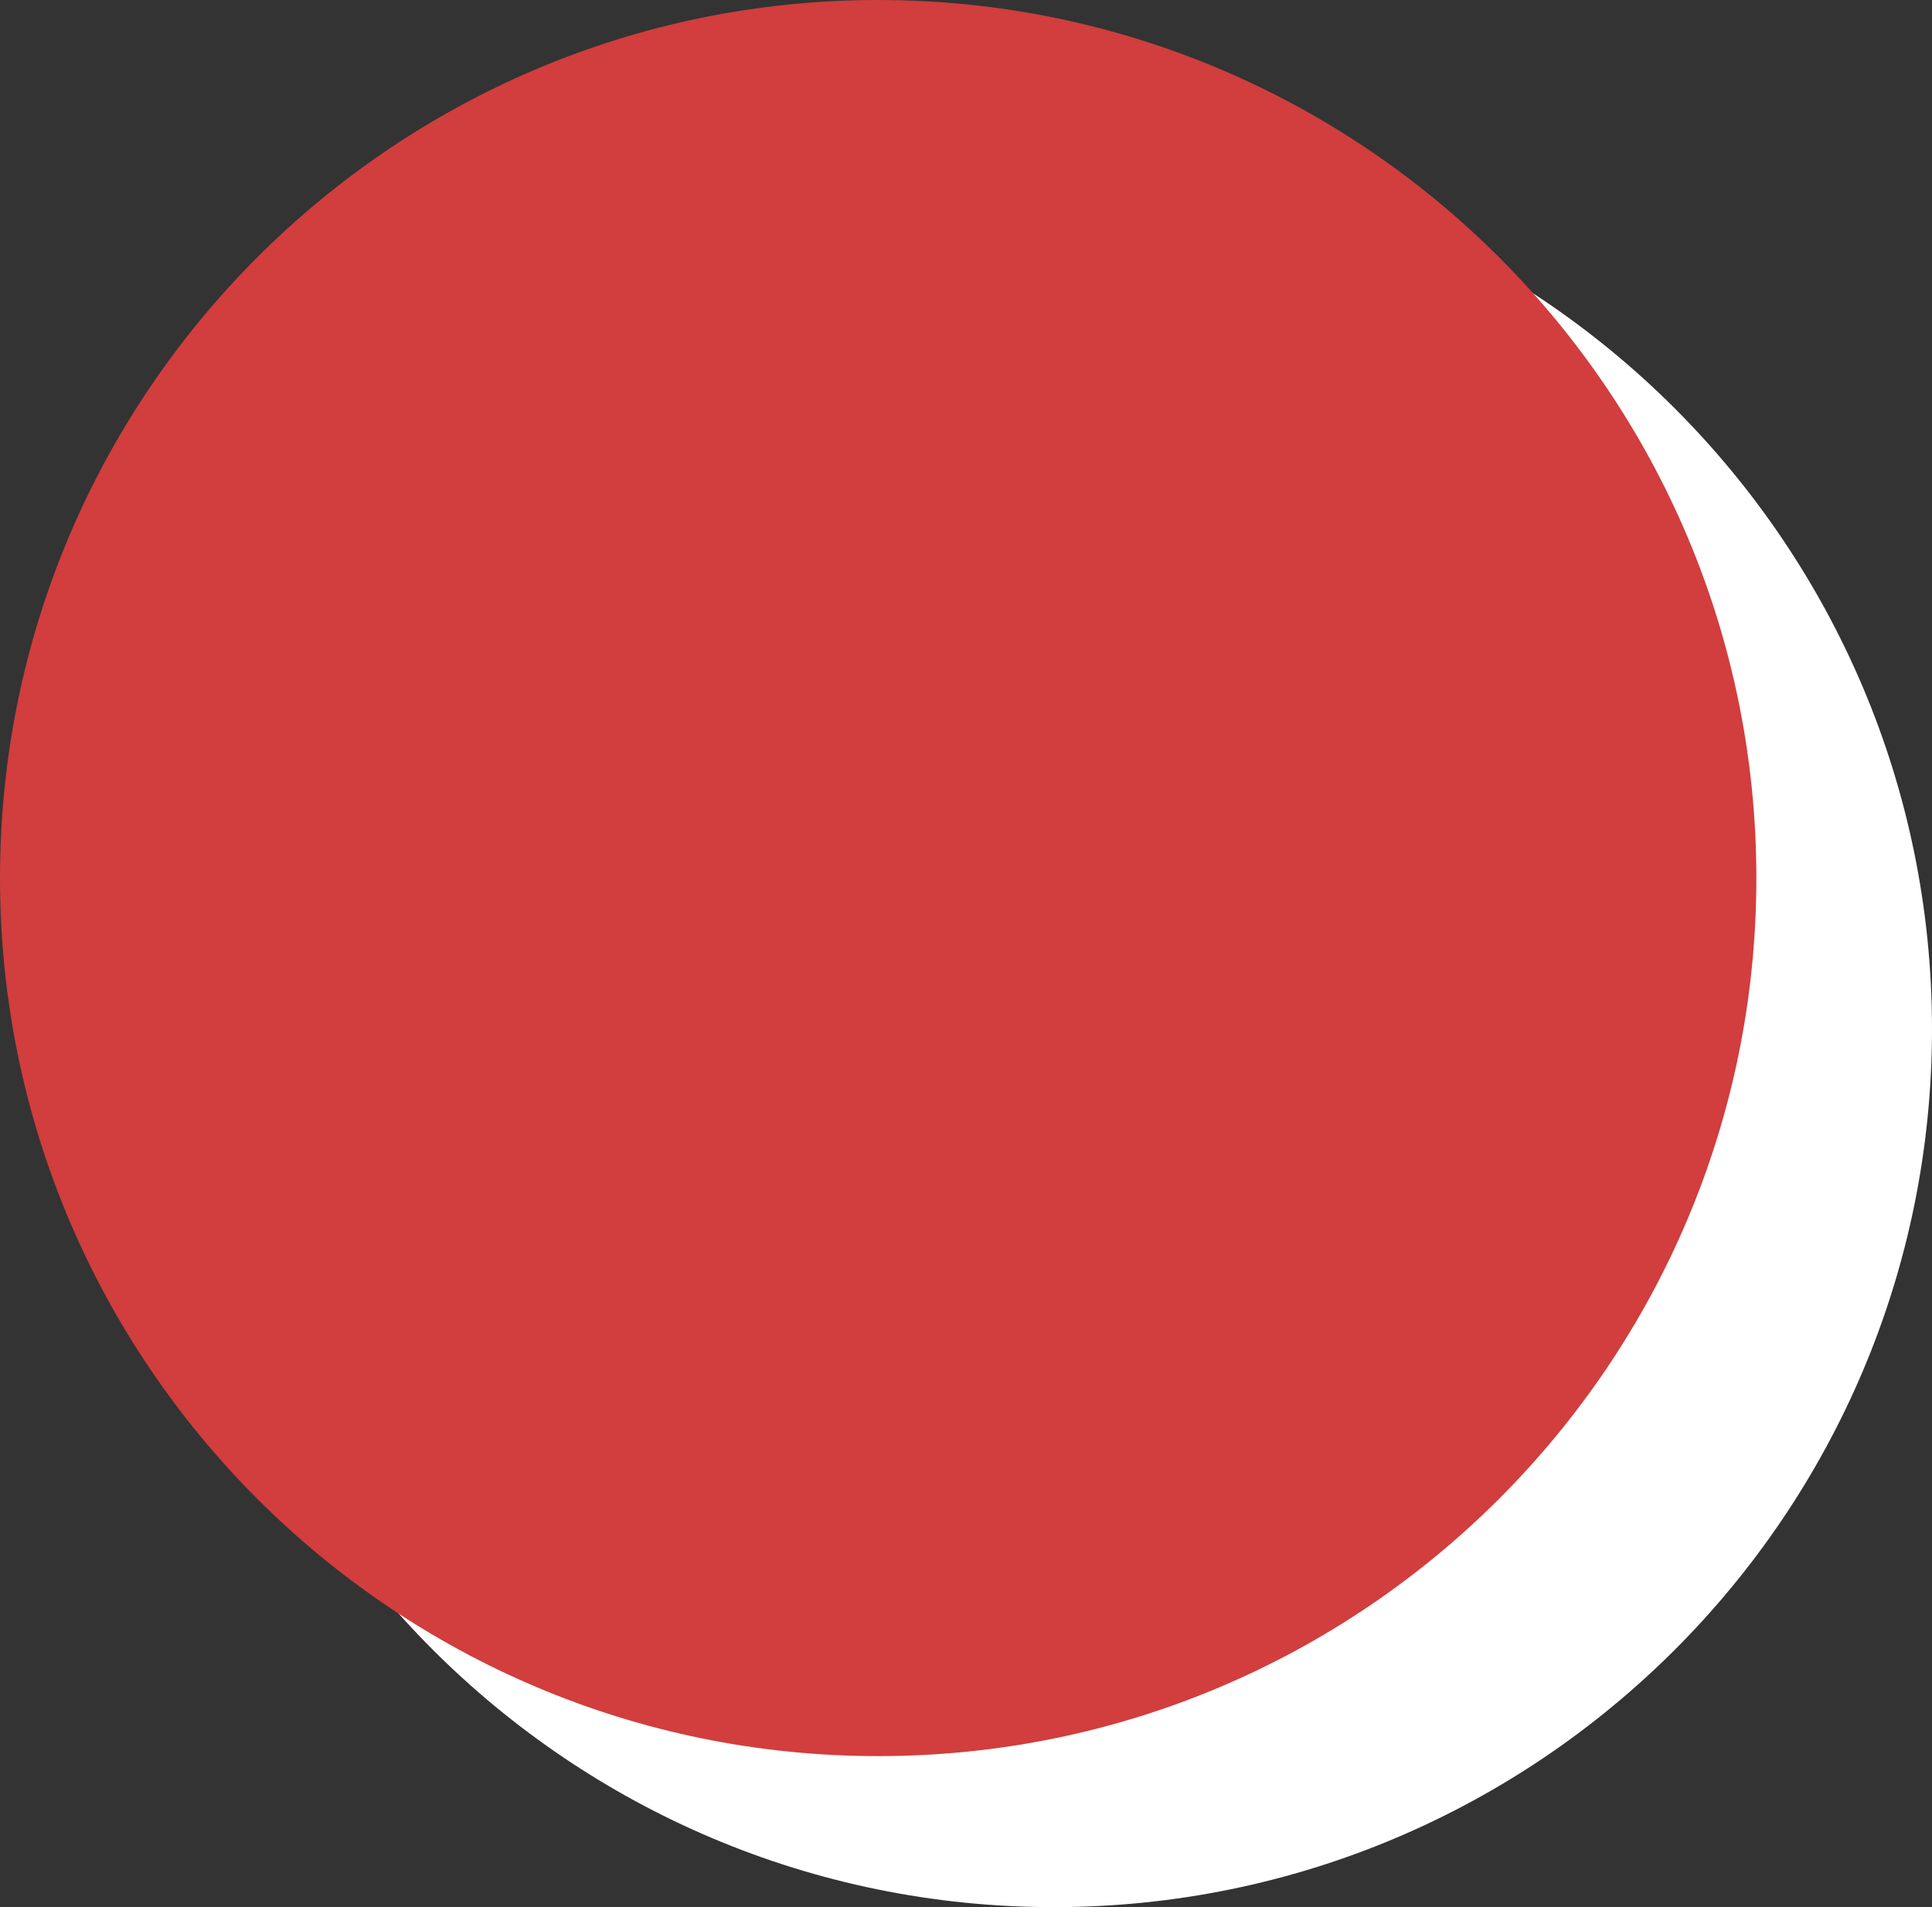 <?xml version="1.0" encoding="UTF-8"?><svg id="Ebene_1" xmlns="http://www.w3.org/2000/svg" viewBox="0 0 16.5 16.29"><rect x="0" y="0" width="16.5" height="16.29" fill="#333333" stroke="none"/><defs><style>.cls-1{fill:#fff;}.cls-2{fill:none;}.cls-3{fill:#d23d3d;}</style></defs><path class="cls-1" d="m9,16.29c4.14,0,7.5-3.36,7.5-7.5S13.14,1.29,9,1.29,1.5,4.65,1.5,8.79s3.36,7.5,7.5,7.5"/><rect class="cls-2" y="0" width="16.5" height="16.29"/><path class="cls-3" d="m7.5,15c4.14,0,7.5-3.36,7.5-7.5S11.64,0,7.5,0,0,3.36,0,7.5s3.36,7.5,7.5,7.5"/><rect class="cls-2" y="0" width="16.5" height="16.29"/></svg>